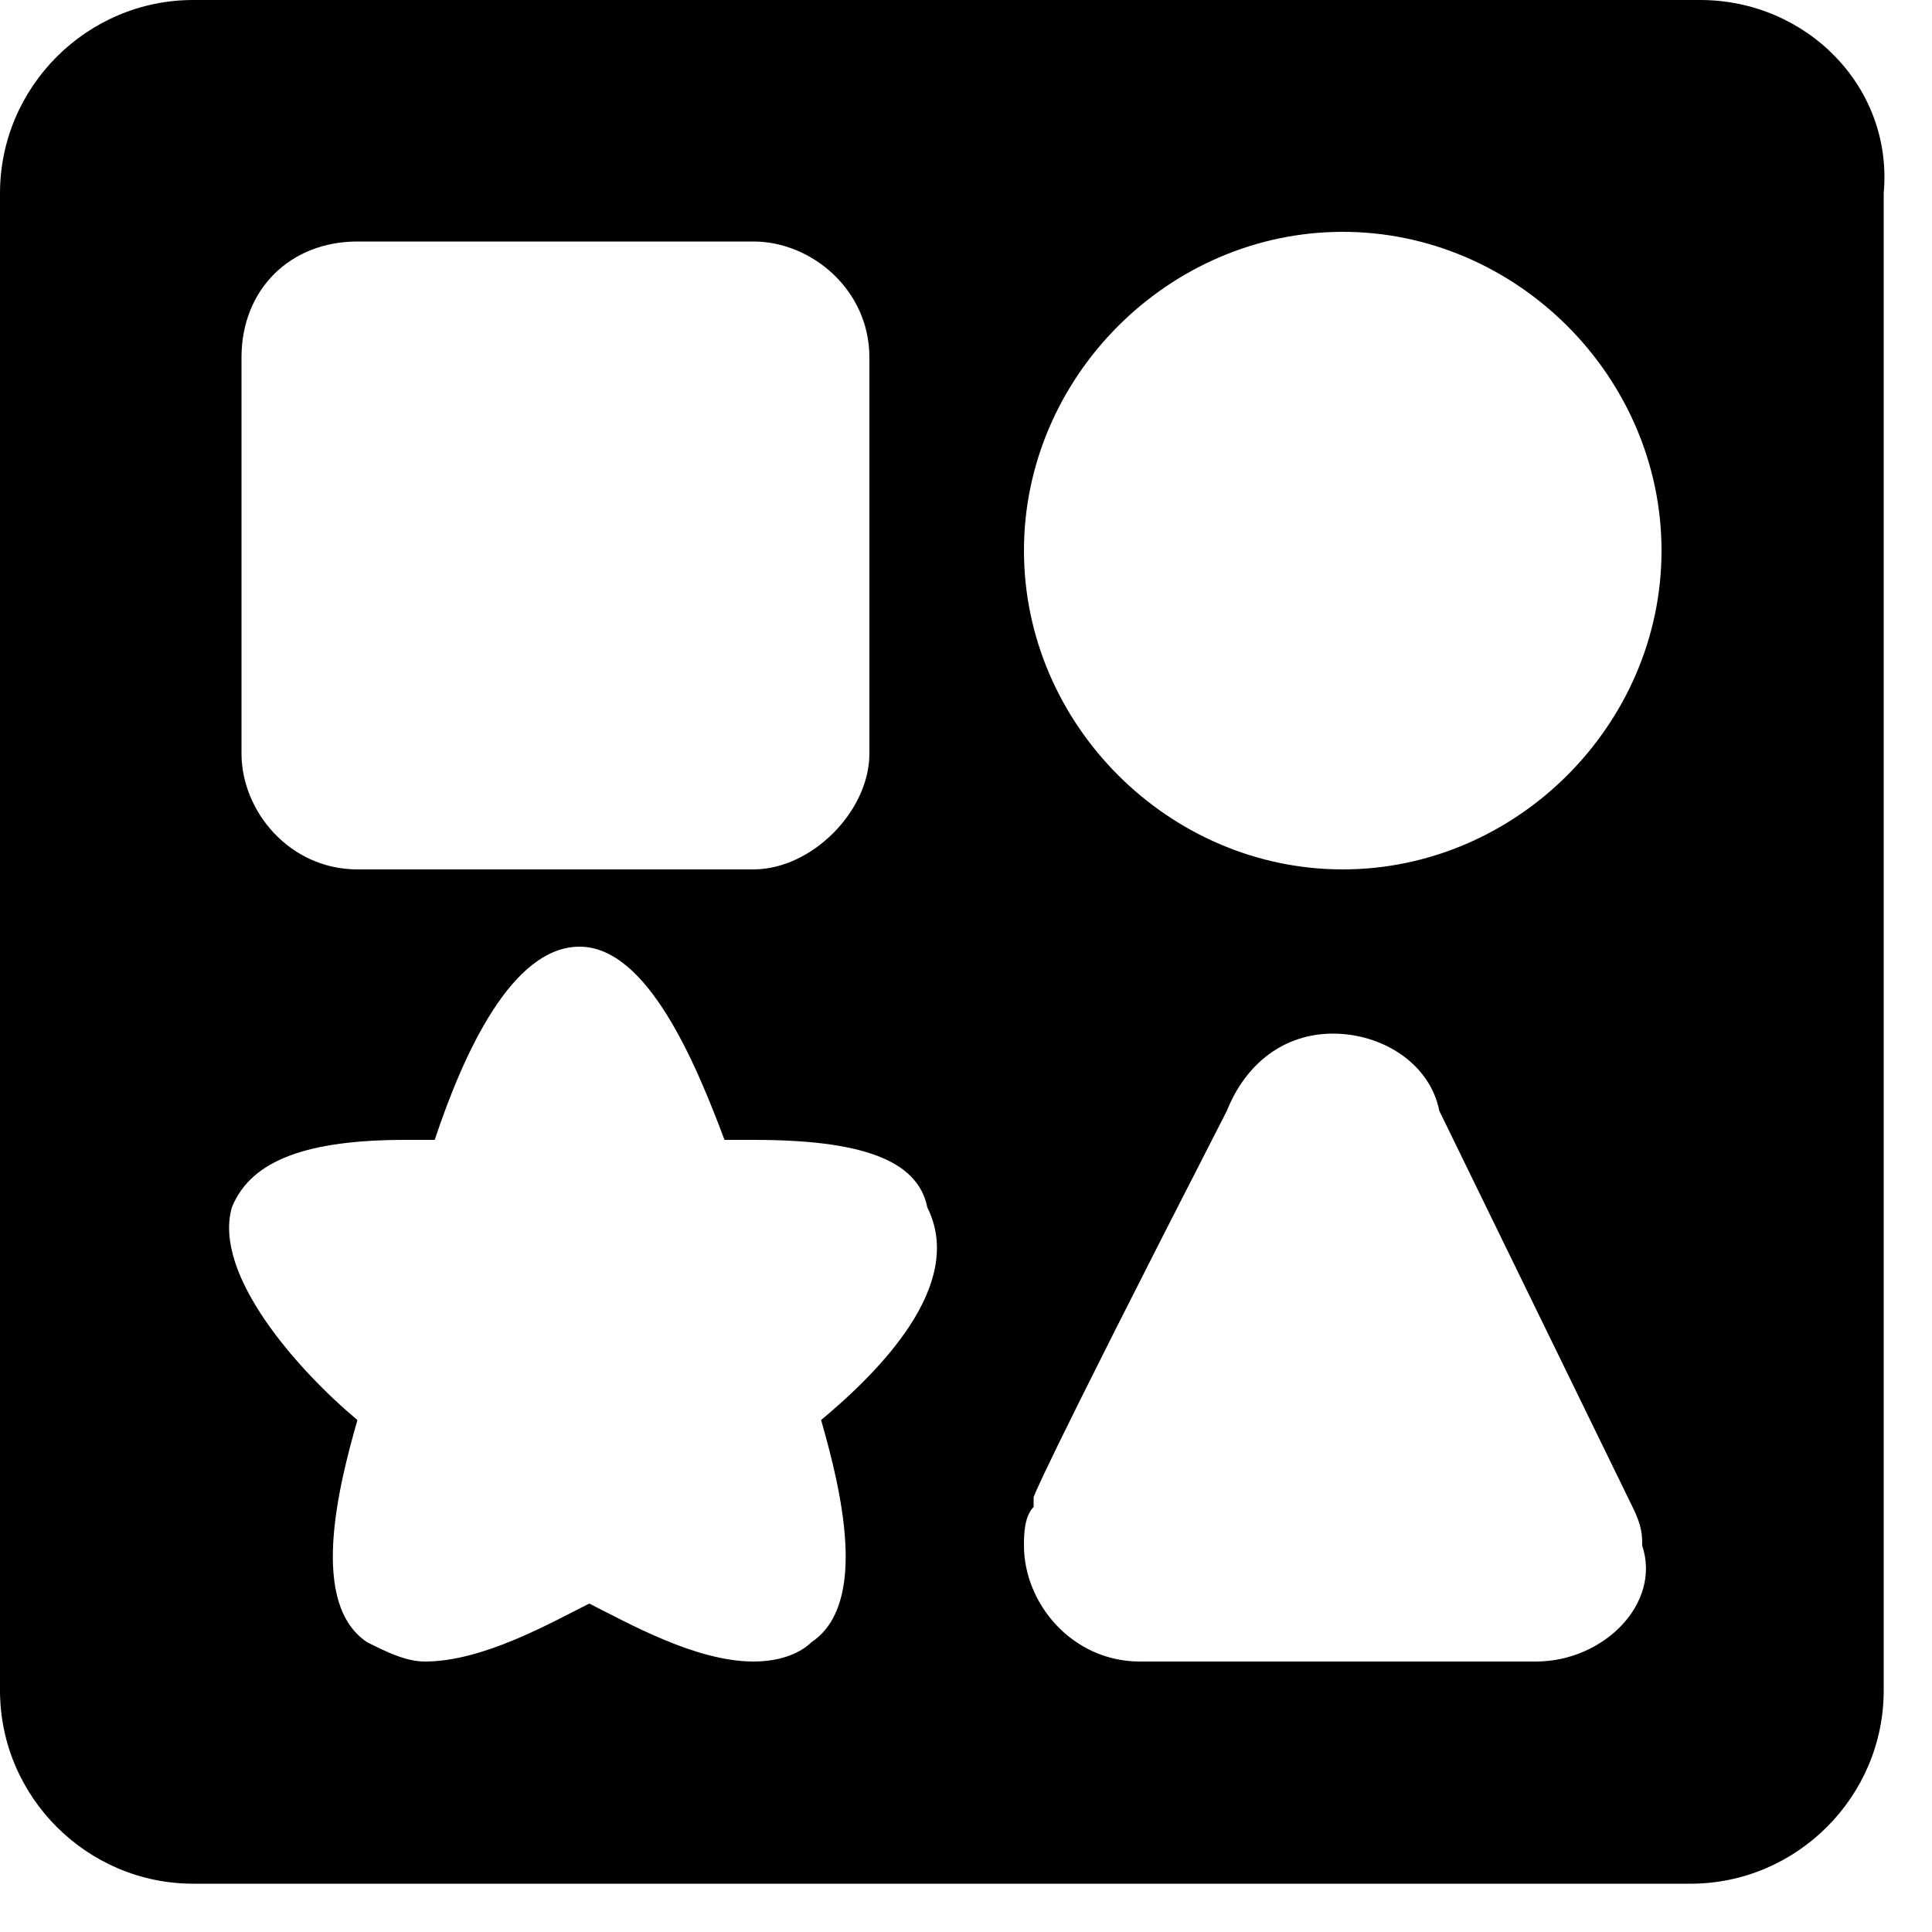 <?xml version="1.0" encoding="utf-8"?>
<!-- Generator: Adobe Illustrator 23.1.0, SVG Export Plug-In . SVG Version: 6.00 Build 0)  -->
<svg version="1.1" id="Слой_1" xmlns="http://www.w3.org/2000/svg" xmlns:xlink="http://www.w3.org/1999/xlink" x="0px" y="0px"
	 viewBox="0 0 20 20" xml:space="preserve">
<style type="text/css">

</style>
<g>
	<g>
		<path class="cls-1" d="M17.6,0H2C0.9,0,0,0.9,0,2v15.5c0,1.1,0.9,2,2,2h15.5c1.1,0,2-0.9,2-2V2C19.6,0.9,18.7,0,17.6,0z M2.5,3.7
			C2.5,3,3,2.5,3.7,2.5h4.1C8.4,2.5,9,3,9,3.7v4.1C9,8.4,8.4,9,7.8,9H3.7C3,9,2.5,8.4,2.5,7.8V3.7z M8.5,14.7
			C8.7,15.4,9,16.6,8.4,17c-0.1,0.1-0.3,0.2-0.6,0.2c-0.6,0-1.3-0.4-1.7-0.6c-0.4,0.2-1.1,0.6-1.7,0.6c-0.2,0-0.4-0.1-0.6-0.2
			c-0.6-0.4-0.3-1.6-0.1-2.3c-0.6-0.5-1.5-1.5-1.3-2.2c0.2-0.5,0.8-0.7,1.8-0.7c0.1,0,0.2,0,0.3,0c0.3-0.9,0.8-2,1.5-2
			s1.2,1.2,1.5,2c0.1,0,0.2,0,0.3,0c1.1,0,1.7,0.2,1.8,0.7C10,13.3,9.1,14.2,8.5,14.7z M15.9,17.2h-4.1c-0.7,0-1.2-0.6-1.2-1.2
			c0-0.1,0-0.3,0.1-0.4c0,0,0-0.1,0-0.1c0,0,0-0.1,2-4c0,0,0,0,0,0c0.2-0.5,0.6-0.8,1.1-0.8c0.5,0,1,0.3,1.1,0.8c0,0,0,0,0,0l2,4.1
			c0.1,0.2,0.1,0.3,0.1,0.4C17.2,16.6,16.6,17.2,15.9,17.2z M13.9,9c-1.8,0-3.3-1.5-3.3-3.3s1.5-3.3,3.3-3.3s3.3,1.5,3.3,3.3
			C17.2,7.5,15.7,9,13.9,9z"/>
	</g>
</g>
</svg>
